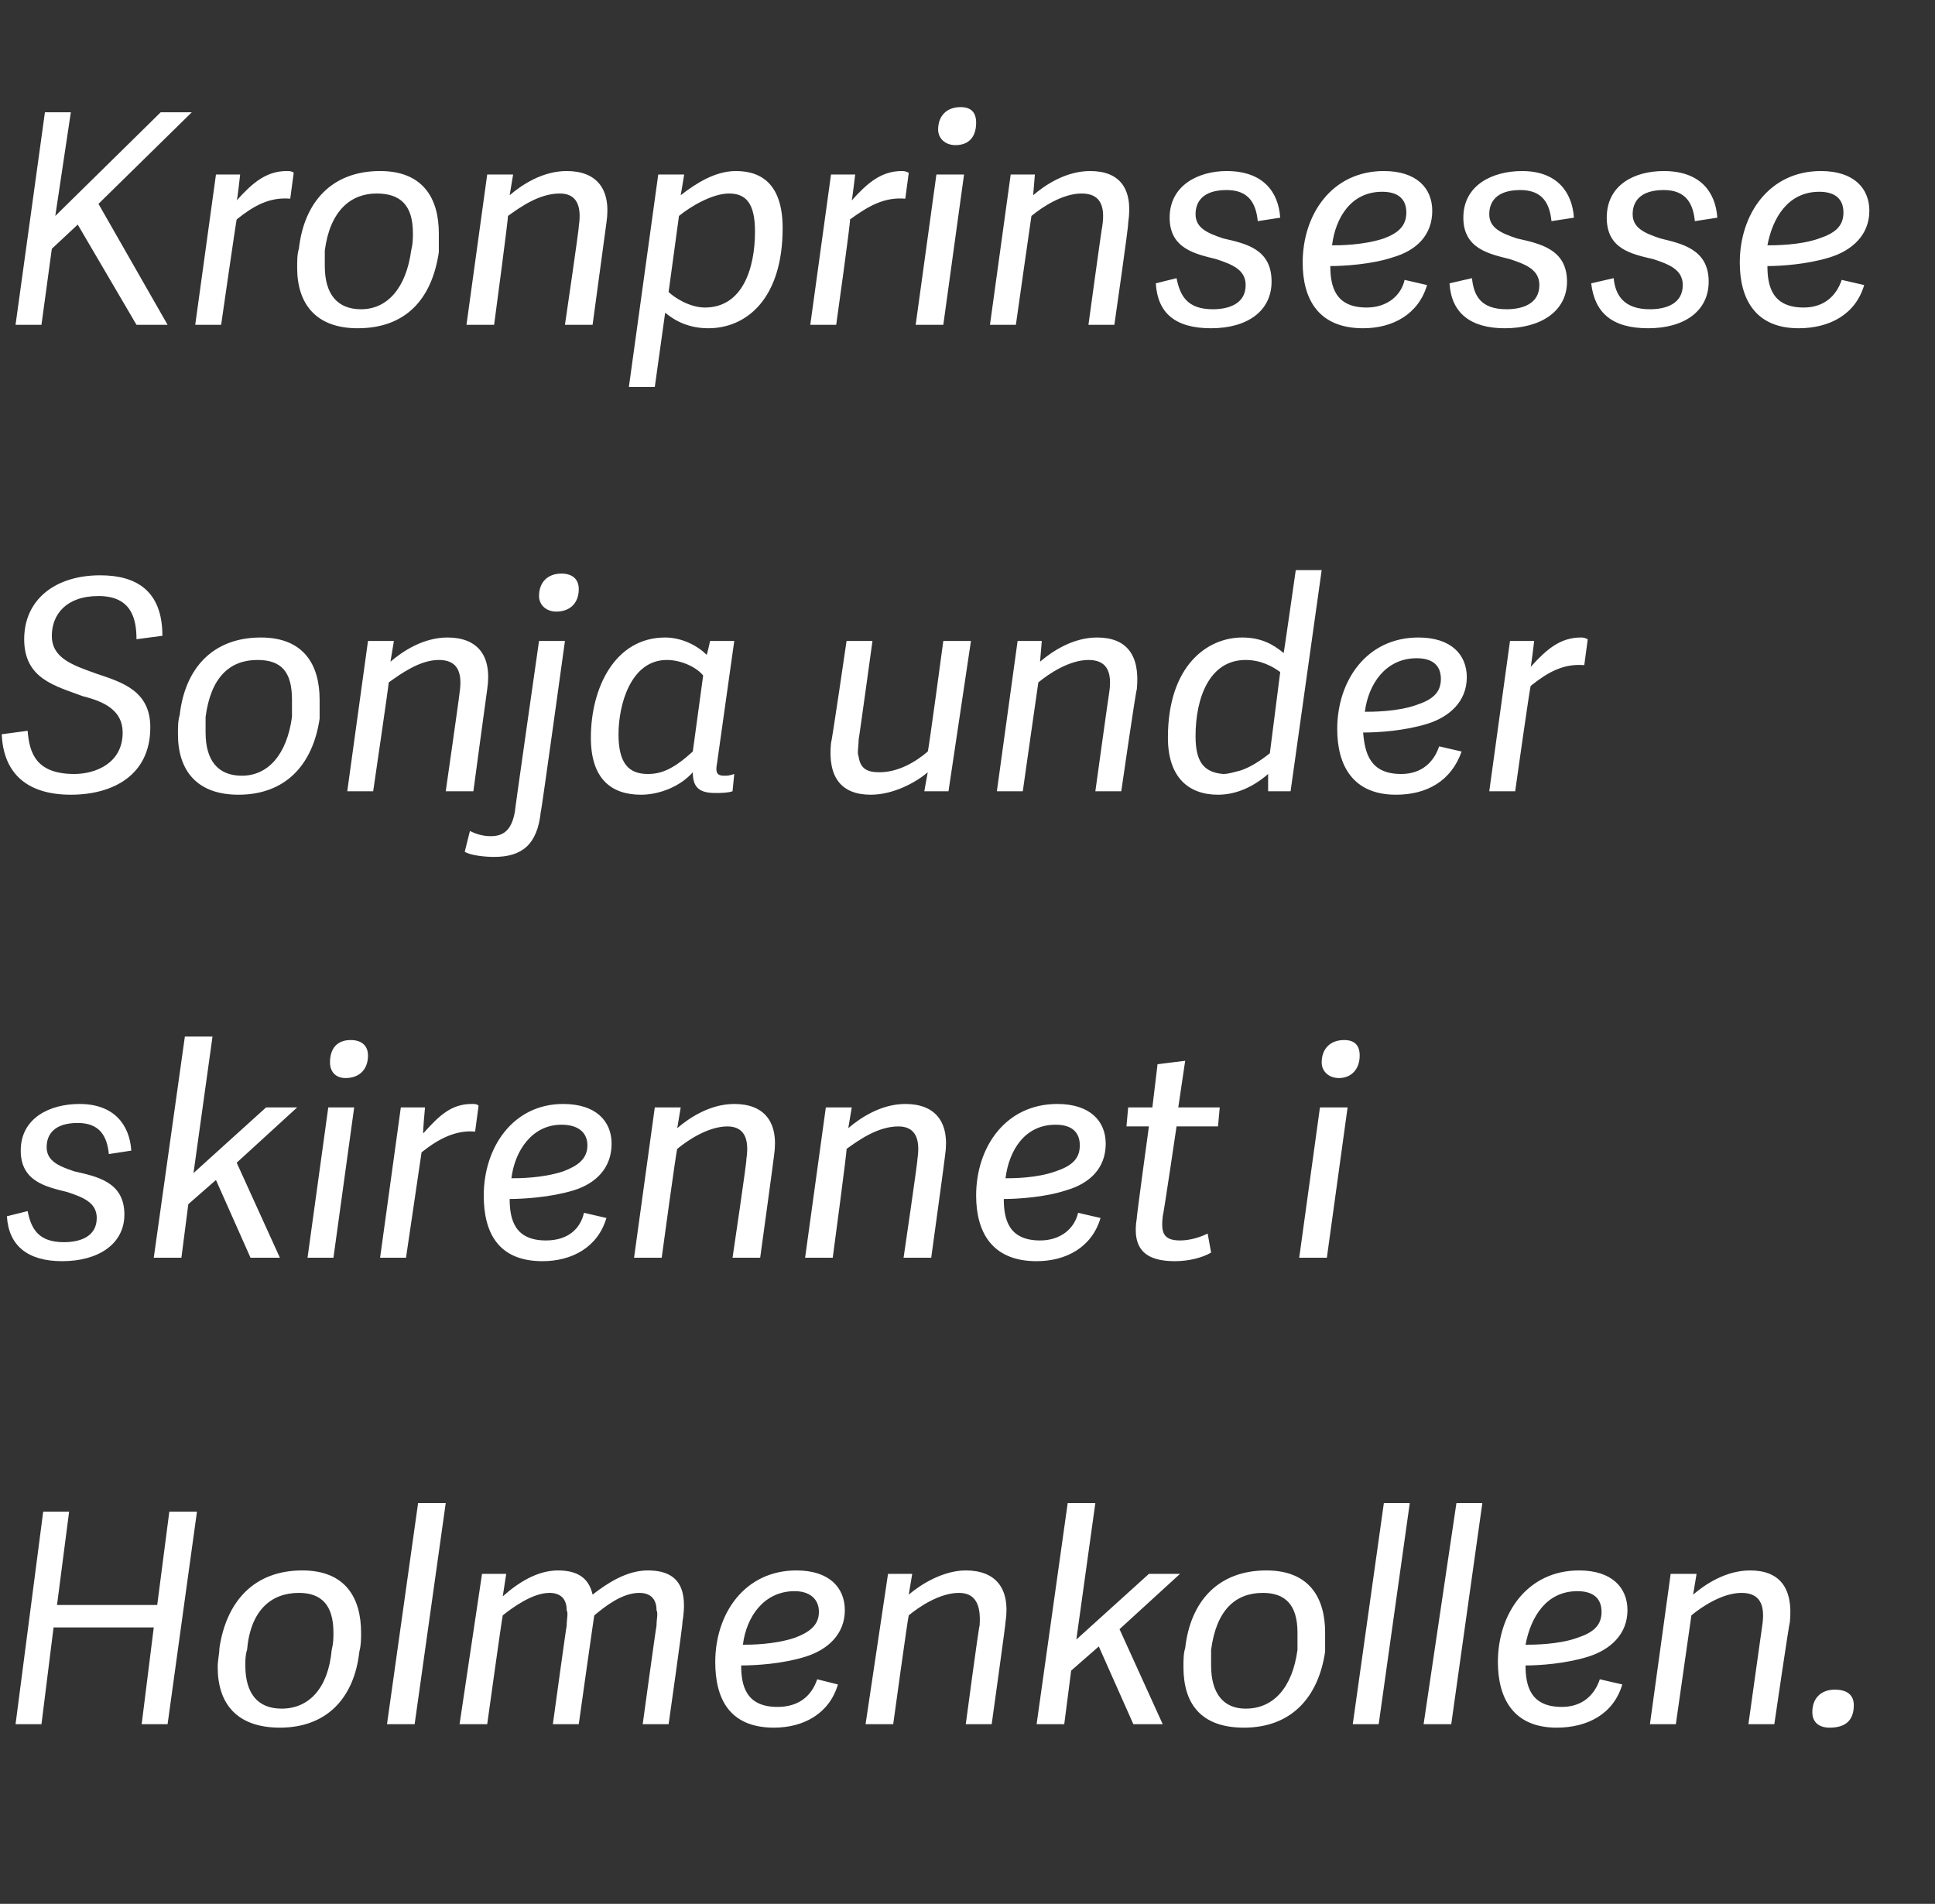 <?xml version="1.0" standalone="no"?><!DOCTYPE svg PUBLIC "-//W3C//DTD SVG 1.1//EN" "http://www.w3.org/Graphics/SVG/1.1/DTD/svg11.dtd"><svg xmlns="http://www.w3.org/2000/svg" version="1.1" width="112px" height="110.2px" viewBox="0 -6 112 110.2" style="top:-6px"><rect x="0" y="-6" width="112" height="110.2" fill="#333333" stroke="none"/><desc>Kronprinsesse Sonja under skirennet i Holmenkollen.</desc><defs/><g id="Polygon41296"><path d="m9.7 93.8l-1.5 0l.7-5.6l-5.8 0l-.7 5.6l-1.5 0l1.6-12.3l1.5 0l-.7 5.4l5.8 0l.7-5.4l1.6 0l-1.7 12.3zm2.9-3.3c0-.4.1-.8.1-1.1c.4-2.7 2-4.5 4.8-4.5c2.5 0 3.4 1.6 3.4 3.6c0 .4 0 .7-.1 1.1c-.3 2.7-1.9 4.4-4.6 4.4c-2.5 0-3.6-1.4-3.6-3.5zm6.6-1c.1-.4.1-.7.1-1c0-1.6-.7-2.3-2-2.3c-1.6 0-2.8 1-3 3.3c-.1.3-.1.6-.1.9c0 1.6.7 2.5 2.1 2.5c1.6 0 2.7-1.2 2.9-3.4zm5-8.5l1.6 0l-1.8 12.8l-1.6 0l1.8-12.8zm10.1 5.3c.9-.7 2-1.4 3.2-1.4c1.9 0 2.3 1.2 2 3c.04 0-.8 5.9-.8 5.9l-1.5 0c0 0 .78-5.69.8-5.7c0-.4.1-.7 0-.9c0-.6-.3-1-1-1c-1 0-2 .8-2.6 1.3c-.01-.04-.9 6.3-.9 6.3l-1.5 0c0 0 .78-5.69.8-5.7c0-.4.1-.7 0-.9c0-.6-.3-1-1-1c-1 0-2.2.9-2.7 1.3c-.03.03-.9 6.3-.9 6.3l-1.6 0l1.3-8.7l1.4 0l-.2 1.3c0 0 .02-.05 0 0c.9-.8 2-1.5 3.2-1.5c1.2 0 1.8.5 2 1.4zm7.1 3.9c0-2.8 1.7-5.3 4.7-5.3c1.9 0 2.8 1 2.8 2.3c0 1.4-1 2.3-2.3 2.7c-1.3.4-2.8.5-3.7.5c0 1.2.3 2.4 2.1 2.4c1.3 0 2-.7 2.3-1.6c0 0 1.2.3 1.2.3c-.5 1.7-2 2.5-3.7 2.5c-2.6 0-3.4-1.7-3.4-3.8zm1.6-1c.4 0 1.8 0 3-.4c.8-.3 1.4-.7 1.4-1.5c0-.8-.6-1.2-1.4-1.2c-1.8 0-2.8 1.5-3 3.1zm8.7 4.6l-1.6 0l1.3-8.7l1.4 0l-.2 1.2c0 0 .05 0 0 0c.7-.6 2-1.4 3.3-1.4c1.7 0 2.6 1 2.3 3c.02.02-.8 5.9-.8 5.9l-1.5 0c0 0 .76-5.71.8-5.7c.1-1.3-.3-1.9-1.2-1.9c-1.1 0-2.3.8-2.9 1.3c-.04.03-.9 6.3-.9 6.3zm13.9 0l-2-4.5l-1.6 1.4l-.4 3.1l-1.6 0l1.8-12.8l1.6 0l-1.1 7.9l4.2-3.8l1.8 0l-3.5 3.2l2.5 5.5l-1.7 0zm2.9-3.3c0-.4 0-.8.1-1.1c.3-2.7 1.9-4.5 4.7-4.5c2.5 0 3.4 1.6 3.4 3.6c0 .4 0 .7 0 1.1c-.4 2.7-2 4.4-4.7 4.4c-2.5 0-3.5-1.4-3.5-3.5zm6.6-1c0-.4 0-.7 0-1c0-1.6-.7-2.3-2-2.3c-1.6 0-2.7 1-3 3.3c0 .3 0 .6 0 .9c0 1.6.7 2.5 2 2.5c1.6 0 2.7-1.2 3-3.4zm5-8.5l1.5 0l-1.8 12.8l-1.5 0l1.8-12.8zm4.2 0l1.5 0l-1.8 12.8l-1.6 0l1.9-12.8zm2.4 9.2c0-2.8 1.7-5.3 4.7-5.3c1.9 0 2.8 1 2.8 2.3c0 1.4-1 2.3-2.3 2.7c-1.3.4-2.8.5-3.6.5c0 1.2.3 2.4 2.1 2.4c1.2 0 1.9-.7 2.2-1.6c0 0 1.3.3 1.3.3c-.5 1.7-2 2.5-3.8 2.5c-2.5 0-3.4-1.7-3.4-3.8zm1.6-1c.4 0 1.9 0 3-.4c.9-.3 1.4-.7 1.4-1.5c0-.8-.5-1.2-1.4-1.2c-1.8 0-2.7 1.5-3 3.1zm8.7 4.6l-1.5 0l1.2-8.7l1.5 0l-.2 1.2c0 0-.01 0 0 0c.7-.6 1.9-1.4 3.3-1.4c1.7 0 2.5 1 2.3 3c-.04.02-.9 5.9-.9 5.9l-1.5 0c0 0 .8-5.71.8-5.7c.2-1.3-.2-1.9-1.2-1.9c-1.1 0-2.3.8-2.9 1.3c0 .03-.9 6.3-.9 6.3zm8.9.2c-.6 0-1-.3-1-.9c0-.8.5-1.3 1.3-1.3c.7 0 1.1.3 1.1.9c0 .9-.5 1.3-1.4 1.3z" stroke="none" fill="#fff"/></g><g id="Polygon41295"><path d="m7.6 60.6c0 0-1.3.2-1.3.2c-.1-1-.5-1.8-1.8-1.8c-1.4 0-1.8.7-1.8 1.4c0 .8.7 1.1 1.6 1.4c1.3.3 2.9.6 2.9 2.5c0 1.7-1.5 2.7-3.6 2.7c-2 0-3.1-.9-3.2-2.6c0 0 1.2-.3 1.2-.3c.2 1 .6 1.8 2.1 1.8c.9 0 1.9-.3 1.9-1.4c0-.9-.8-1.2-1.7-1.5c-1.2-.3-2.7-.6-2.7-2.4c0-1.9 1.7-2.7 3.4-2.7c2 0 2.9 1.2 3 2.7zm6.9 6.2l-2-4.5l-1.6 1.4l-.4 3.1l-1.6 0l1.8-12.8l1.6 0l-1.1 7.9l4.2-3.8l1.8 0l-3.5 3.2l2.5 5.5l-1.7 0zm4.8 0l-1.5 0l1.2-8.7l1.5 0l-1.2 8.7zm.7-10.4c-.6 0-.9-.4-.9-.9c0-.8.4-1.3 1.2-1.3c.6 0 1 .3 1 .9c0 .8-.5 1.3-1.3 1.3zm3.5 10.4l-1.5 0l1.2-8.7l1.4 0c0 0-.14 1.48-.1 1.5c.9-1 1.6-1.7 2.8-1.7c.2 0 .3 0 .4.1c0 0-.2 1.5-.2 1.5c-1.1-.1-2.1.4-3.1 1.2c-.01.05-.9 6.1-.9 6.1zm4.5-3.6c0-2.8 1.7-5.3 4.6-5.3c1.9 0 2.8 1 2.8 2.3c0 1.4-.9 2.3-2.2 2.7c-1.3.4-2.9.5-3.7.5c0 1.2.3 2.4 2.1 2.4c1.3 0 2-.7 2.2-1.6c0 0 1.3.3 1.3.3c-.5 1.7-2 2.5-3.7 2.5c-2.6 0-3.4-1.7-3.4-3.8zm1.6-1c.4 0 1.8 0 3-.4c.8-.3 1.4-.7 1.4-1.5c0-.8-.6-1.2-1.5-1.2c-1.7 0-2.7 1.5-2.9 3.1zm8.7 4.6l-1.6 0l1.2-8.7l1.5 0l-.2 1.2c0 0 .04 0 0 0c.7-.6 1.9-1.4 3.3-1.4c1.7 0 2.6 1 2.3 3c.01.02-.8 5.9-.8 5.9l-1.6 0c0 0 .85-5.71.8-5.7c.2-1.3-.2-1.9-1.1-1.9c-1.1 0-2.3.8-2.9 1.3c-.05.03-.9 6.3-.9 6.3zm9.9 0l-1.6 0l1.2-8.7l1.5 0l-.2 1.2c0 0 .03 0 0 0c.7-.6 1.9-1.4 3.3-1.4c1.7 0 2.6 1 2.3 3c.01.02-.8 5.9-.8 5.9l-1.6 0c0 0 .84-5.71.8-5.7c.2-1.3-.2-1.9-1.1-1.9c-1.2 0-2.3.8-3 1.3c.04.03-.8 6.3-.8 6.3zm8.3-3.6c0-2.8 1.7-5.3 4.7-5.3c1.9 0 2.8 1 2.8 2.3c0 1.4-.9 2.3-2.3 2.7c-1.2.4-2.8.5-3.6.5c0 1.2.3 2.4 2.1 2.4c1.2 0 2-.7 2.2-1.6c0 0 1.3.3 1.3.3c-.5 1.7-2 2.5-3.7 2.5c-2.6 0-3.5-1.7-3.5-3.8zm1.7-1c.4 0 1.8 0 2.9-.4c.9-.3 1.4-.7 1.4-1.5c0-.8-.5-1.2-1.4-1.2c-1.8 0-2.7 1.5-2.9 3.1zm11.9 4.3c-.5.3-1.3.5-2.1.5c-1.7 0-2.5-.7-2.2-2.5c-.03.02.7-5.3.7-5.3l-1.3 0l.1-1.1l1.4 0l.3-2.5l1.6-.2l-.4 2.7l2.4 0l-.1 1.1l-2.4 0c0 0-.76 5.15-.8 5.2c-.1.9 0 1.4 1 1.4c.6 0 1.2-.2 1.6-.4c0 0 .2 1.1.2 1.1zm6.7.3l-1.6 0l1.2-8.7l1.6 0l-1.2 8.7zm.7-10.4c-.6 0-1-.4-1-.9c0-.8.5-1.3 1.3-1.3c.6 0 .9.3.9.9c0 .8-.5 1.3-1.2 1.3z" stroke="none" fill="#fff"/></g><g id="Polygon41294"><path d="m7.9 31c0-1.2-.3-2.5-2.2-2.5c-1.9 0-2.7 1.1-2.7 2.3c0 1.3 1.2 1.7 2.6 2.2c1.5.5 3.1 1 3.1 3.1c0 2.8-2.2 3.9-4.6 3.9c-2.5 0-3.9-1.2-4-3.5c0 0 1.5-.2 1.5-.2c.1 1.3.5 2.5 2.7 2.5c1.2 0 2.8-.6 2.8-2.4c0-1.3-1.1-1.8-2.3-2.1c-1.6-.6-3.4-1-3.4-3.3c0-2.3 1.8-3.7 4.4-3.7c2.1 0 3.6.9 3.6 3.5c0 0-1.5.2-1.5.2zm2.4 5.5c0-.4 0-.8.1-1.1c.3-2.7 1.9-4.5 4.7-4.5c2.5 0 3.4 1.6 3.4 3.6c0 .4 0 .7 0 1.1c-.4 2.7-2 4.4-4.7 4.4c-2.4 0-3.5-1.4-3.5-3.5zm6.6-1c0-.4 0-.7 0-1c0-1.6-.6-2.3-2-2.3c-1.6 0-2.7 1-3 3.3c0 .3 0 .6 0 .9c0 1.6.7 2.5 2.1 2.5c1.5 0 2.6-1.2 2.9-3.4zm4.7 4.3l-1.5 0l1.2-8.7l1.5 0l-.2 1.2c0 0 .01 0 0 0c.7-.6 1.9-1.4 3.3-1.4c1.7 0 2.6 1 2.3 3c-.01.02-.8 5.9-.8 5.9l-1.6 0c0 0 .82-5.71.8-5.7c.2-1.3-.2-1.9-1.2-1.9c-1.1 0-2.2.8-2.9 1.3c.02.03-.9 6.3-.9 6.3zm9.6-8.7l1.5 0c0 0-1.37 9.94-1.4 9.9c-.2 1.9-1.1 2.6-2.7 2.6c-.6 0-1.4-.1-1.7-.3c0 0 .3-1.2.3-1.2c.4.2.8.3 1.2.3c.7 0 1.2-.3 1.4-1.4c-.02.01 1.4-9.9 1.4-9.9zm1-1.7c-.6 0-1-.4-1-.9c0-.8.5-1.3 1.3-1.3c.6 0 1 .3 1 .9c0 .8-.5 1.3-1.3 1.3zm9.3 8.8c-.1.5 0 .7.4.7c.2 0 .3 0 .6-.1c0 0-.1 1-.1 1c-.3.1-.7.1-1 .1c-.9 0-1.3-.3-1.3-1.2c-.7.8-1.9 1.3-3 1.3c-1.7 0-2.9-.9-2.9-3.3c0-2.9 1.4-5.8 4.3-5.8c1 0 1.9.5 2.4 1c.04-.04.2-.8.2-.8l1.4 0c0 0-1 7.09-1 7.1zm-.8-5.1c-.4-.5-1.3-.9-2.1-.9c-2.1 0-2.8 2.6-2.8 4.3c0 1.7.6 2.3 1.7 2.3c.8 0 1.5-.3 2.6-1.3c0 0 .6-4.4.6-4.4zm13.9-2l1.6 0l-1.3 8.7l-1.4 0c0 0 .2-1.12.2-1.1c-.7.6-2 1.3-3.3 1.3c-1.7 0-2.5-1-2.3-3c.04 0 .9-5.9.9-5.9l1.5 0c0 0-.79 5.74-.8 5.7c0 .4-.1.8 0 1c.1.7.5.9 1.2.9c1.1 0 2.1-.6 2.8-1.2c.04.01.9-6.4.9-6.4zm4.6 8.7l-1.5 0l1.2-8.7l1.4 0l-.1 1.2c0 0-.02 0 0 0c.7-.6 1.9-1.4 3.3-1.4c1.7 0 2.5 1 2.3 3c-.05.02-.9 5.9-.9 5.9l-1.5 0c0 0 .79-5.71.8-5.7c.2-1.3-.2-1.9-1.2-1.9c-1.1 0-2.3.8-2.9 1.3c-.01.03-.9 6.3-.9 6.3zm14.2 0l0-1c0 0 .04.01 0 0c-.8.7-1.8 1.2-2.9 1.2c-1.7 0-2.9-1-2.9-3.3c0-4.2 2.3-5.8 4.3-5.8c1.1 0 1.8.4 2.4.9c.01.03.7-4.8.7-4.8l1.5 0l-1.8 12.8l-1.3 0zm.7-6.9c-.4-.3-1.1-.7-2-.7c-2.1 0-2.9 2.2-2.9 4.4c0 1.4.4 2.1 1.6 2.2c.3 0 .6-.1 1-.2c.6-.2 1.2-.6 1.7-1c0 0 .6-4.7.6-4.7zm3.3 3.3c0-2.8 1.7-5.3 4.7-5.3c1.9 0 2.8 1 2.8 2.3c0 1.4-1 2.3-2.3 2.7c-1.3.4-2.8.5-3.7.5c.1 1.2.4 2.4 2.2 2.4c1.2 0 1.9-.7 2.2-1.6c0 0 1.3.3 1.3.3c-.6 1.7-2 2.5-3.8 2.5c-2.5 0-3.4-1.7-3.4-3.8zm1.6-1c.4 0 1.9 0 3-.4c.9-.3 1.4-.7 1.4-1.5c0-.8-.5-1.2-1.4-1.2c-1.8 0-2.8 1.5-3 3.1zm8.7 4.6l-1.5 0l1.2-8.7l1.4 0c0 0-.18 1.48-.2 1.5c.9-1 1.7-1.7 2.9-1.7c.1 0 .2 0 .4.1c0 0-.2 1.5-.2 1.5c-1.2-.1-2.1.4-3.1 1.2c-.05.05-.9 6.1-.9 6.1z" stroke="none" fill="#fff"/></g><g id="Polygon41293"><path d="m3.2 6.5l6.1-6l1.8 0l-5.4 5.3l4 7l-1.8 0l-3.4-5.8l-1.5 1.4l-.6 4.4l-1.5 0l1.7-12.3l1.5 0l-.9 6zm9.6 6.3l-1.5 0l1.2-8.7l1.4 0c0 0-.16 1.48-.2 1.5c.9-1 1.7-1.7 2.9-1.7c.1 0 .3 0 .4.1c0 0-.2 1.5-.2 1.5c-1.2-.1-2.1.4-3.1 1.2c-.03.05-.9 6.1-.9 6.1zm4.4-3.3c0-.4 0-.8.1-1.1c.3-2.7 1.9-4.5 4.7-4.5c2.5 0 3.4 1.6 3.4 3.6c0 .4 0 .7 0 1.1c-.4 2.7-1.9 4.4-4.7 4.4c-2.4 0-3.5-1.4-3.5-3.5zm6.6-1c.1-.4.1-.7.1-1c0-1.6-.7-2.3-2.1-2.3c-1.5 0-2.7 1-3 3.3c0 .3 0 .6 0 .9c0 1.6.7 2.5 2.1 2.5c1.5 0 2.6-1.2 2.9-3.4zm4.8 4.3l-1.6 0l1.2-8.7l1.5 0l-.2 1.2c0 0 .03 0 0 0c.7-.6 1.9-1.4 3.3-1.4c1.7 0 2.6 1 2.3 3c0 .02-.8 5.9-.8 5.9l-1.6 0c0 0 .84-5.71.8-5.7c.2-1.3-.2-1.9-1.1-1.9c-1.2 0-2.3.8-3 1.3c.04.03-.8 6.3-.8 6.3zm10.8-7.5c.9-.7 2-1.4 3.2-1.4c1.6 0 2.7.9 2.7 3.3c0 4.1-2.1 5.8-4.3 5.8c-1.1 0-1.9-.4-2.5-.9c0 0-.6 4.3-.6 4.3l-1.5 0l1.7-12.3l1.5 0c0 0-.19 1.19-.2 1.2zm2.8-.1c-1 0-2.3.8-2.9 1.3c0 0-.6 4.4-.6 4.4c.3.3 1.2.9 2.1.9c2.2 0 2.9-2.3 2.9-4.4c0-1.6-.5-2.2-1.5-2.2zm6.2 7.6l-1.5 0l1.2-8.7l1.4 0c0 0-.18 1.48-.2 1.5c.9-1 1.7-1.7 2.9-1.7c.1 0 .2 0 .4.1c0 0-.2 1.5-.2 1.5c-1.2-.1-2.1.4-3.2 1.2c.05.05-.8 6.1-.8 6.1zm6.2 0l-1.6 0l1.2-8.7l1.6 0l-1.2 8.7zm.7-10.4c-.6 0-1-.4-1-.9c0-.8.5-1.3 1.3-1.3c.6 0 .9.3.9.9c0 .8-.4 1.3-1.2 1.3zm3.5 10.4l-1.5 0l1.2-8.7l1.4 0l-.1 1.2c0 0-.03 0 0 0c.7-.6 1.9-1.4 3.3-1.4c1.7 0 2.5 1 2.2 3c.05.02-.8 5.9-.8 5.9l-1.5 0c0 0 .78-5.71.8-5.7c.2-1.3-.2-1.9-1.2-1.9c-1.1 0-2.3.8-2.9 1.3c-.01.03-.9 6.3-.9 6.3zm15.3-6.2c0 0-1.3.2-1.3.2c-.1-1-.5-1.8-1.8-1.8c-1.4 0-1.8.7-1.8 1.4c0 .8.7 1.1 1.6 1.4c1.3.3 2.8.6 2.8 2.5c0 1.7-1.4 2.7-3.5 2.7c-2.1 0-3.1-.9-3.2-2.6c0 0 1.2-.3 1.2-.3c.2 1 .6 1.8 2.1 1.8c.9 0 1.9-.3 1.9-1.4c0-.9-.8-1.2-1.7-1.5c-1.2-.3-2.7-.6-2.7-2.4c0-1.9 1.7-2.7 3.3-2.7c2.1 0 3 1.2 3.1 2.7zm1.3 2.6c0-2.8 1.7-5.3 4.7-5.3c1.9 0 2.8 1 2.8 2.3c0 1.4-.9 2.3-2.3 2.7c-1.2.4-2.8.5-3.6.5c0 1.2.3 2.4 2.1 2.4c1.2 0 2-.7 2.2-1.6c0 0 1.3.3 1.3.3c-.5 1.7-2 2.5-3.7 2.5c-2.6 0-3.5-1.7-3.5-3.8zm1.7-1c.4 0 1.8 0 3-.4c.8-.3 1.3-.7 1.3-1.5c0-.8-.5-1.2-1.4-1.2c-1.8 0-2.7 1.5-2.9 3.1zm14-1.6c0 0-1.3.2-1.3.2c-.1-1-.5-1.8-1.8-1.8c-1.4 0-1.8.7-1.8 1.4c0 .8.7 1.1 1.6 1.4c1.3.3 2.9.6 2.9 2.5c0 1.7-1.5 2.7-3.6 2.7c-2 0-3.1-.9-3.2-2.6c0 0 1.3-.3 1.3-.3c.1 1 .5 1.8 2 1.8c.9 0 1.9-.3 1.9-1.4c0-.9-.8-1.2-1.7-1.5c-1.2-.3-2.7-.6-2.7-2.4c0-1.9 1.7-2.7 3.4-2.7c2 0 2.9 1.2 3 2.7zm8.3 0c0 0-1.3.2-1.3.2c-.1-1-.5-1.8-1.8-1.8c-1.4 0-1.8.7-1.8 1.4c0 .8.7 1.1 1.6 1.4c1.2.3 2.8.6 2.8 2.5c0 1.7-1.4 2.7-3.5 2.7c-2.1 0-3.1-.9-3.3-2.6c0 0 1.3-.3 1.3-.3c.1 1 .6 1.8 2.1 1.8c.9 0 1.9-.3 1.9-1.4c0-.9-.8-1.2-1.7-1.5c-1.3-.3-2.7-.6-2.7-2.4c0-1.9 1.6-2.7 3.3-2.7c2.1 0 3 1.2 3.1 2.7zm1.3 2.6c0-2.8 1.7-5.3 4.7-5.3c1.9 0 2.8 1 2.8 2.3c0 1.4-1 2.3-2.3 2.7c-1.3.4-2.8.5-3.6.5c0 1.2.3 2.4 2.1 2.4c1.2 0 1.9-.7 2.2-1.6c0 0 1.3.3 1.3.3c-.5 1.7-2 2.5-3.8 2.5c-2.5 0-3.4-1.7-3.4-3.8zm1.6-1c.4 0 1.9 0 3-.4c.9-.3 1.4-.7 1.4-1.5c0-.8-.5-1.2-1.4-1.2c-1.8 0-2.7 1.5-3 3.1z" stroke="none" fill="#fff"/></g></svg>
